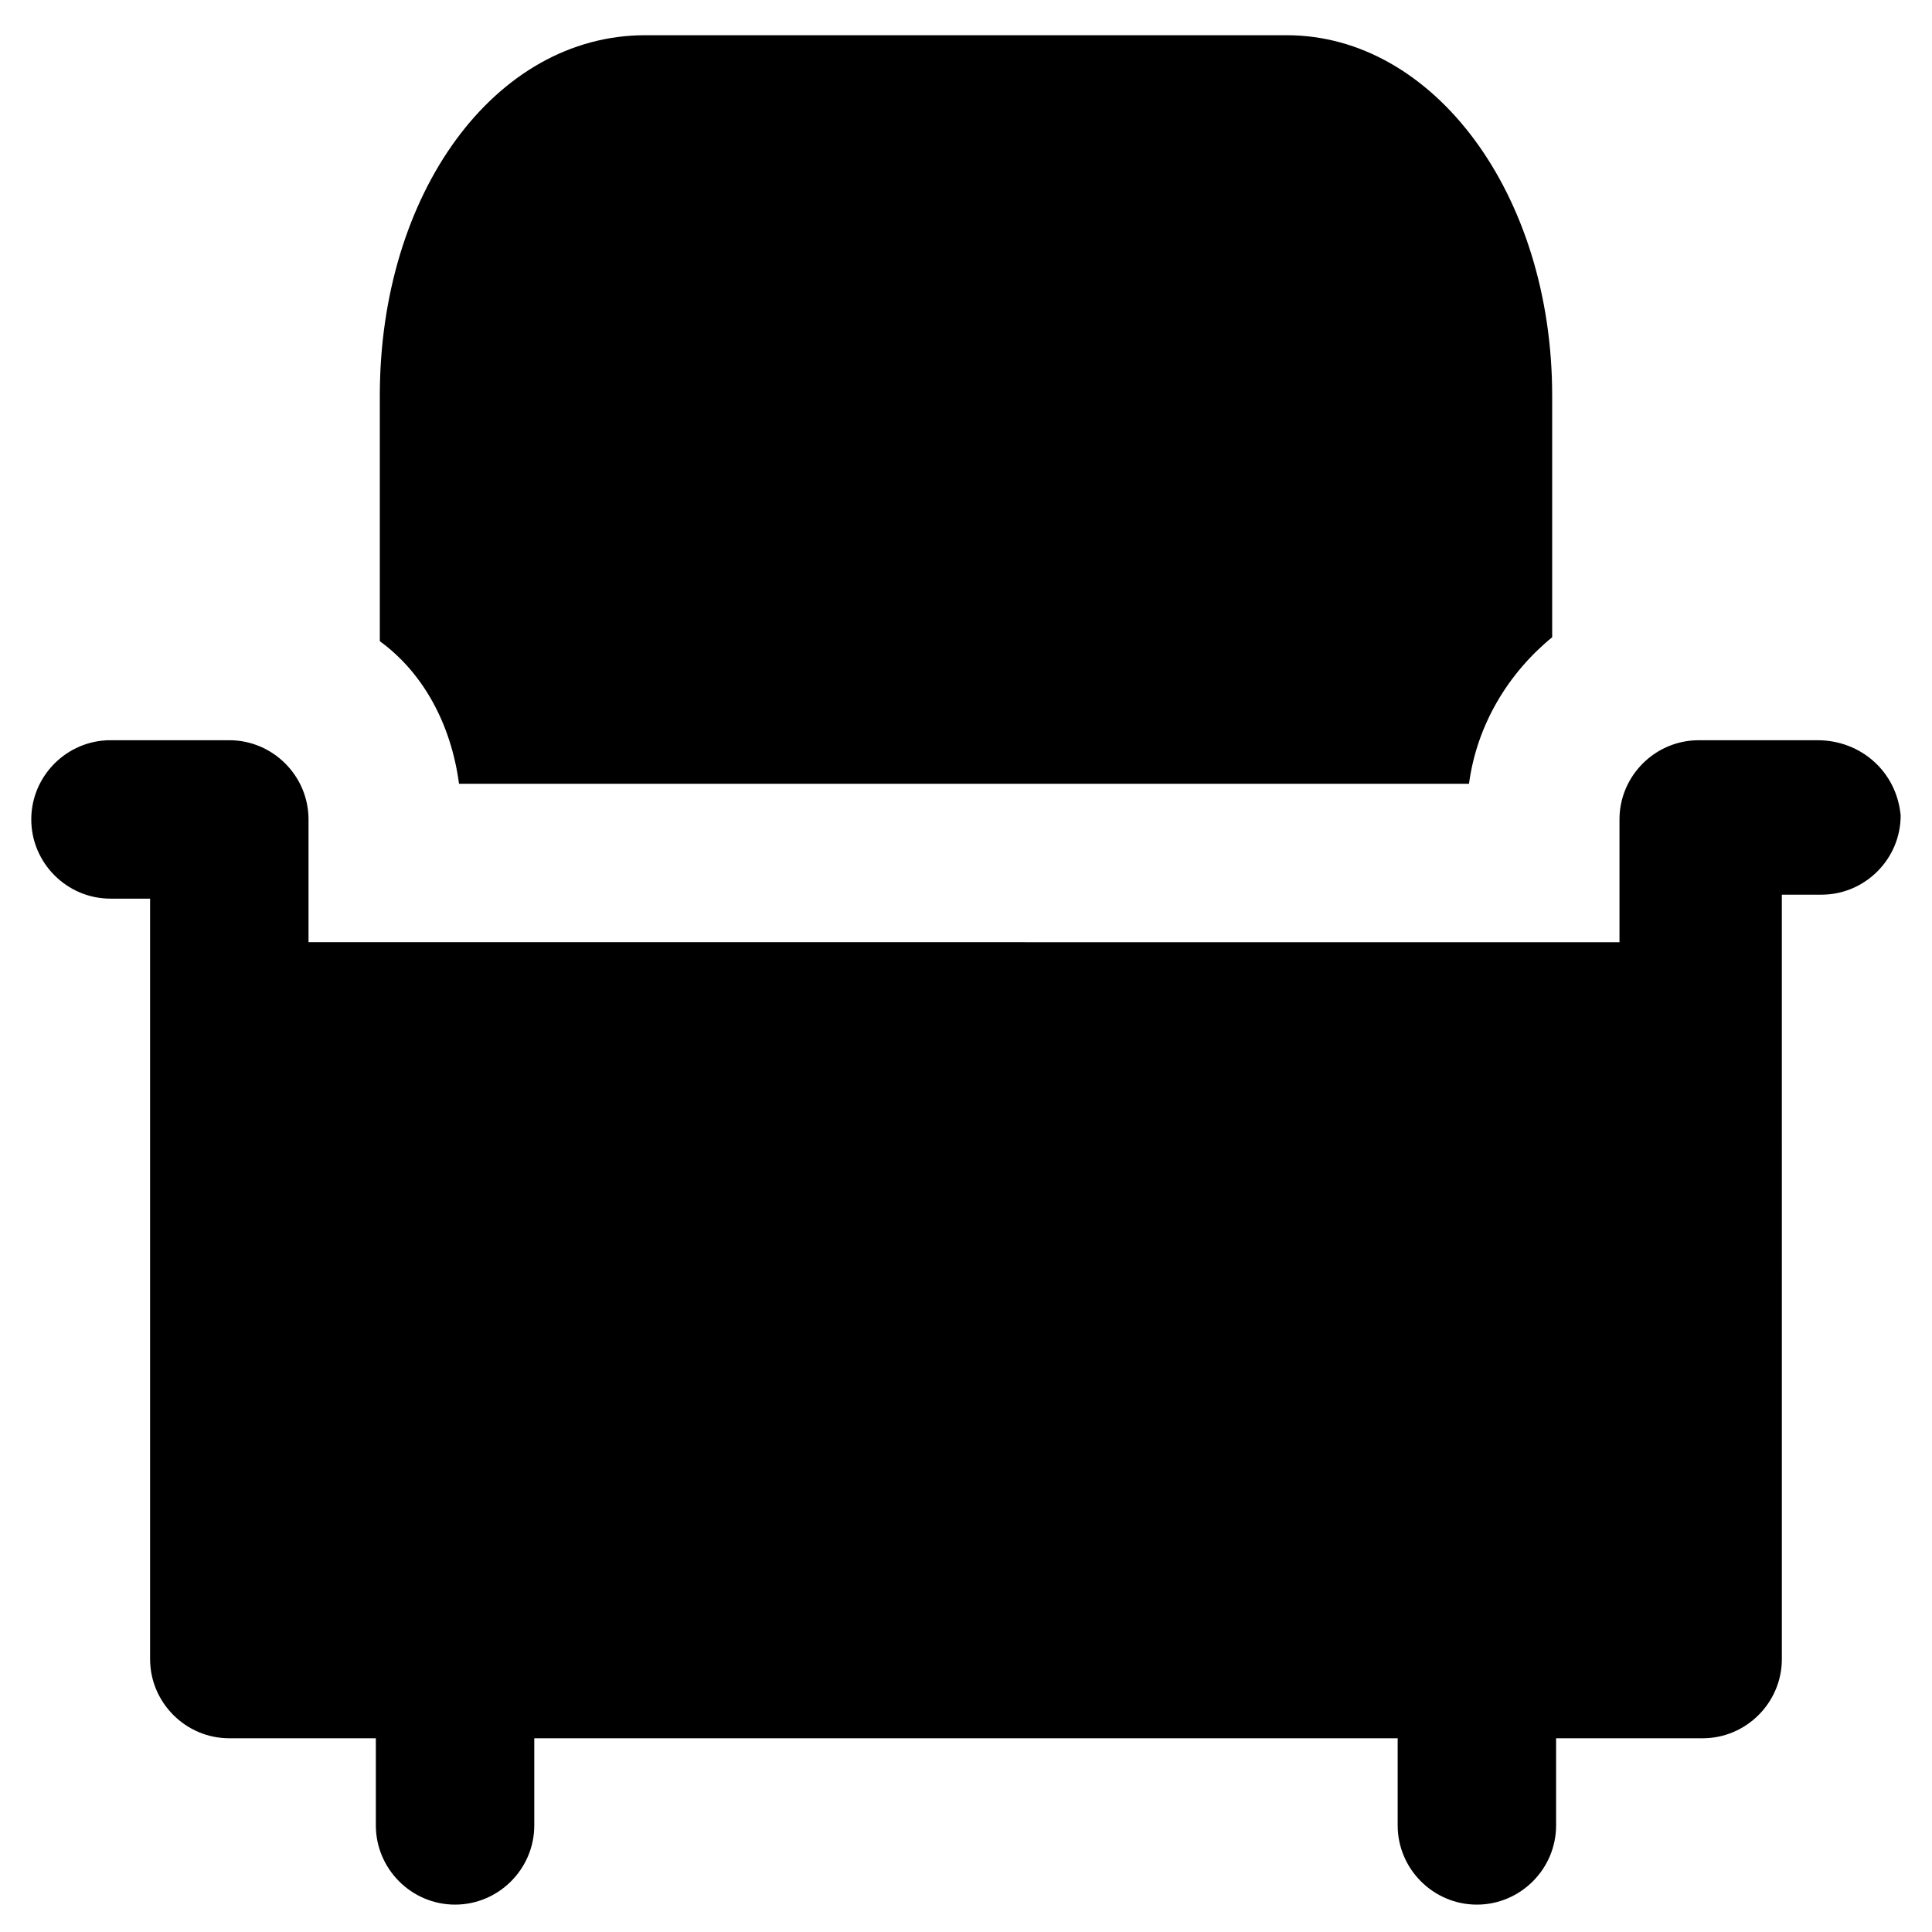 <?xml version="1.0" encoding="UTF-8"?>
<!-- Uploaded to: ICON Repo, www.svgrepo.com, Generator: ICON Repo Mixer Tools -->
<svg fill="#000000" width="800px" height="800px" version="1.1" viewBox="144 144 512 512" xmlns="http://www.w3.org/2000/svg">
 <g>
  <path d="m265.65 351.71h267.65c2.098-15.742 10.496-29.391 22.043-38.836v-64.023c0-53.531-31.488-95.516-70.324-95.516h-170.04c-39.887 0-70.324 41.984-70.324 95.516v65.074c11.547 8.398 18.895 22.043 20.992 37.785z"/>
  <path d="m625.66 340.17h-31.488c-11.547 0-20.992 9.445-20.992 20.992v32.539l-347.42-0.004v-32.539c0-11.547-9.445-20.992-20.992-20.992h-31.488c-11.547 0-20.992 9.445-20.992 20.992s9.445 20.992 20.992 20.992h10.496v201.52c0 11.547 9.445 20.992 20.992 20.992h38.836v23.09c0 11.547 9.445 20.992 20.992 20.992 11.547 0 20.992-9.445 20.992-20.992v-23.09h228.81v23.09c0 11.547 9.445 20.992 20.992 20.992 11.547 0 20.992-9.445 20.992-20.992v-23.09h38.836c11.547 0 20.992-9.445 20.992-20.992l-0.004-170.03v-32.539h10.496c11.547 0 20.992-9.445 20.992-20.992-1.047-11.547-10.496-19.941-22.039-19.941z"/>
 </g>
</svg>
